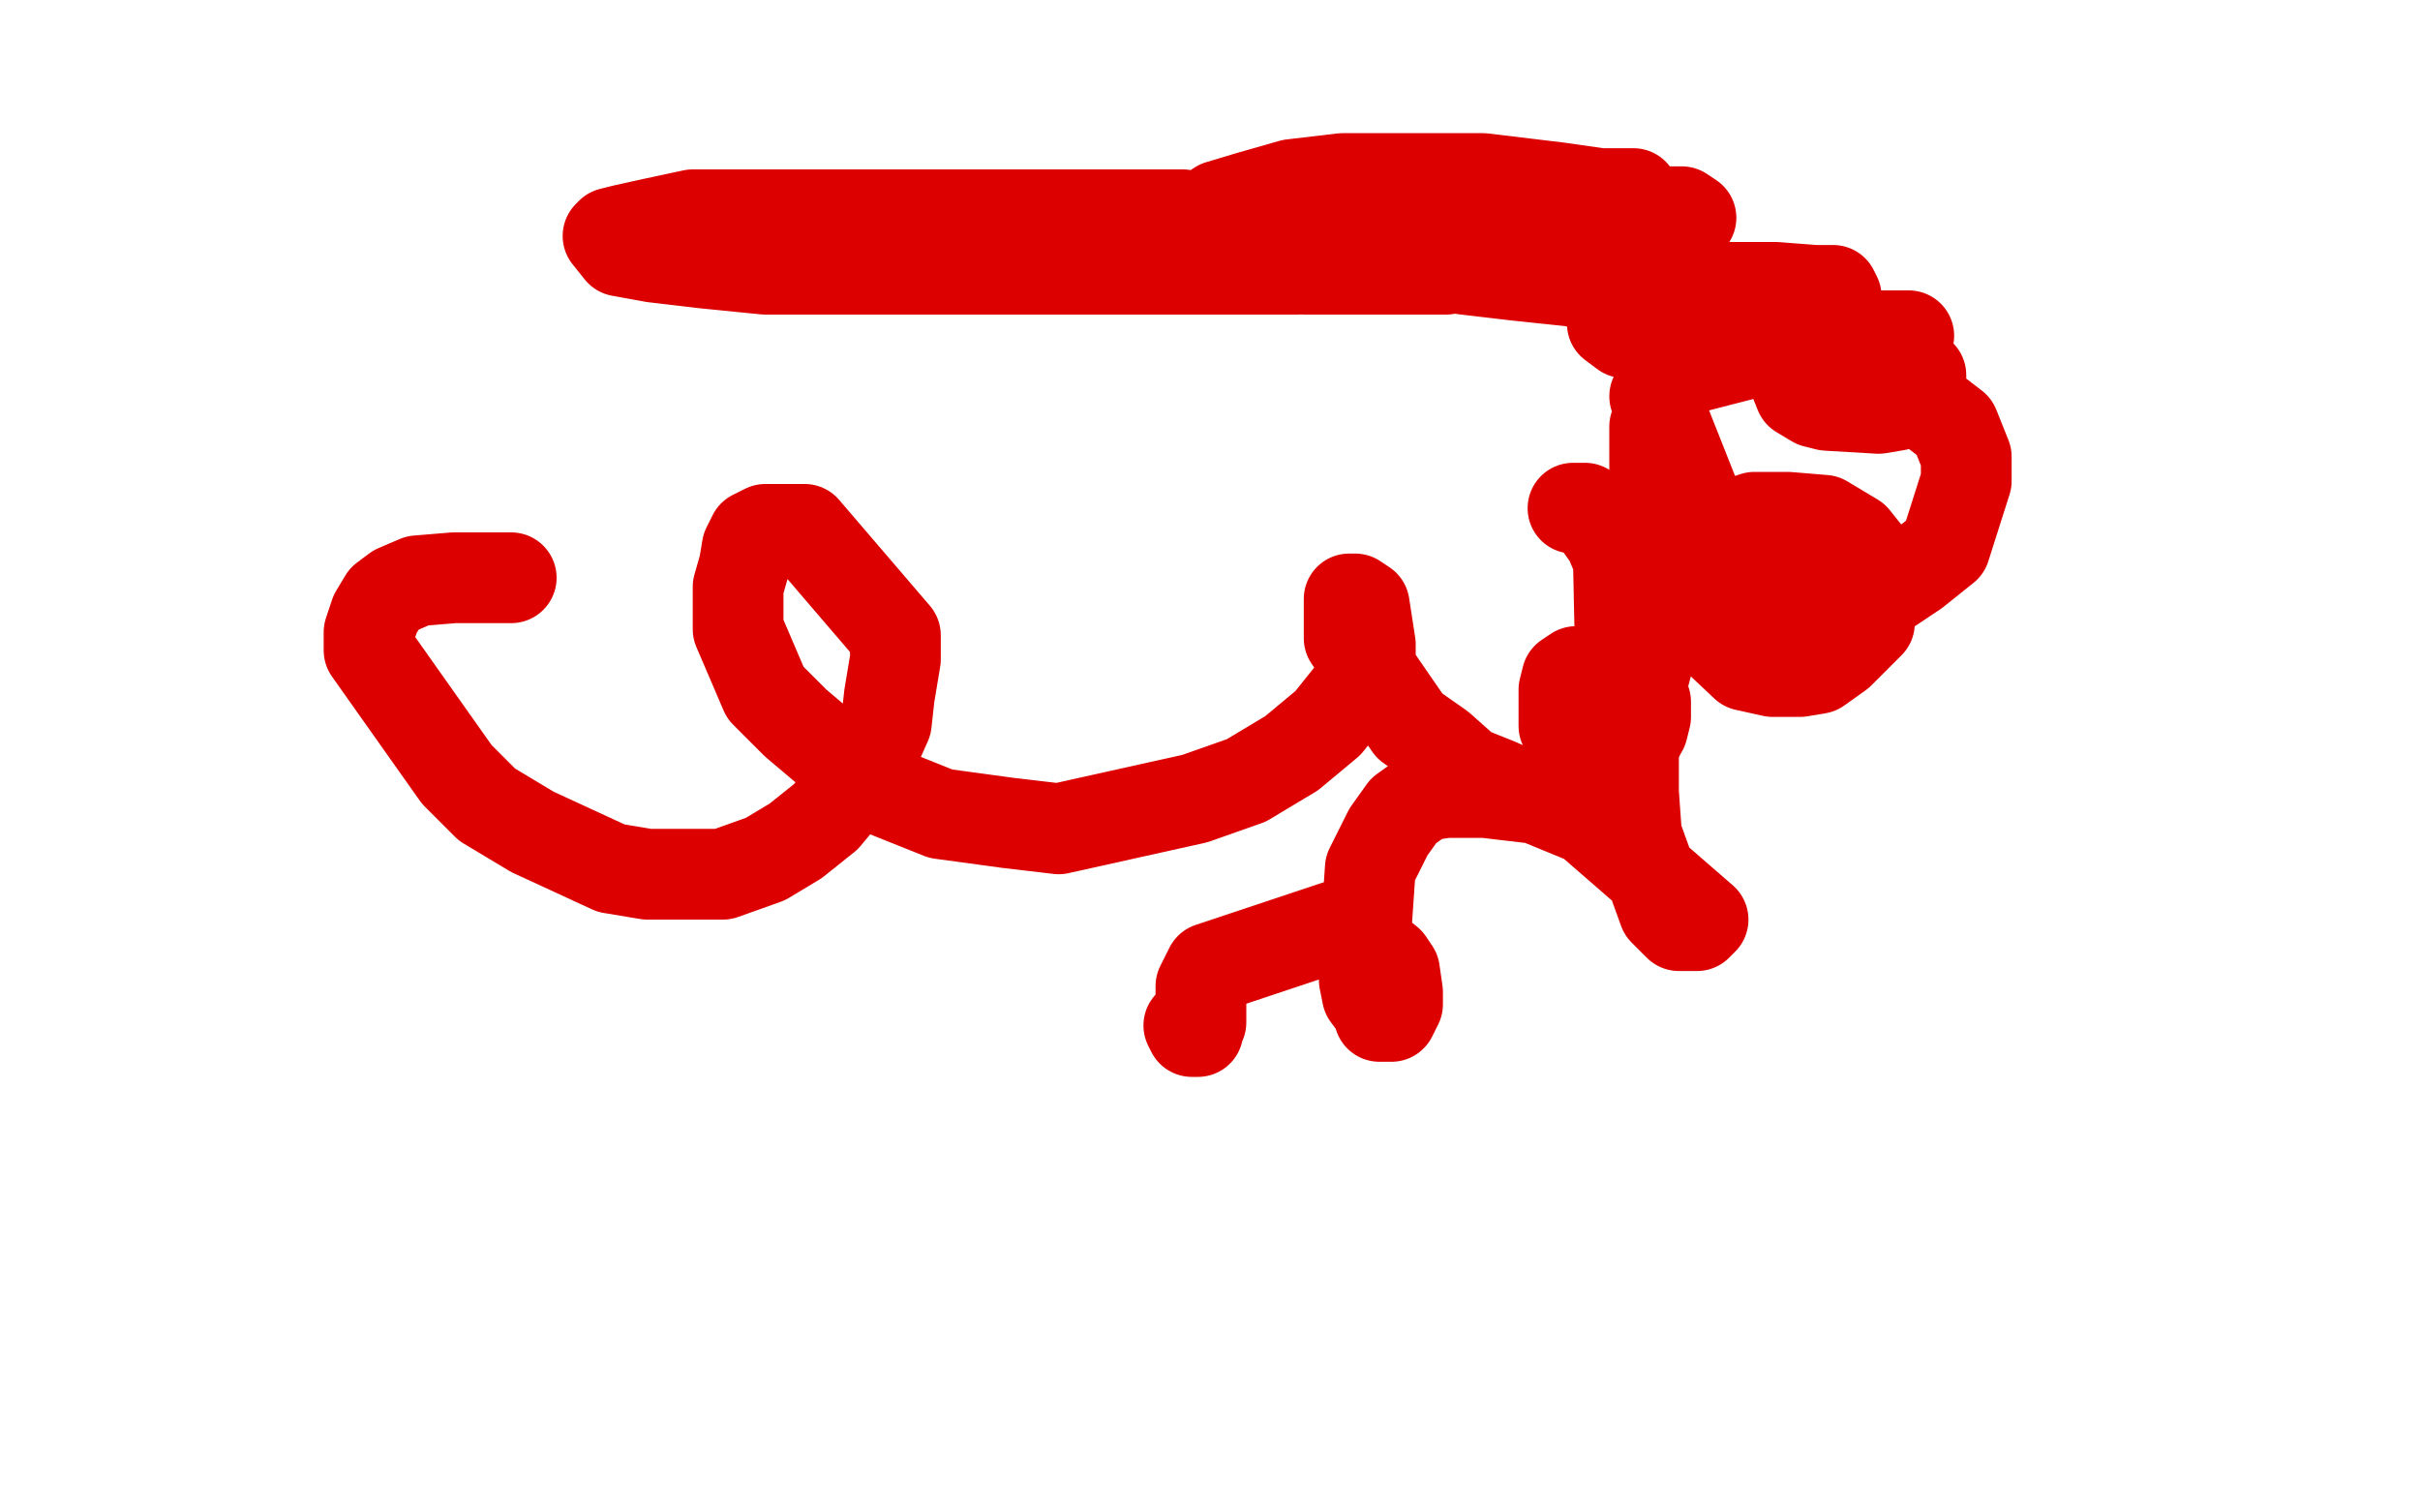 <?xml version="1.0" standalone="no"?>
<!DOCTYPE svg PUBLIC "-//W3C//DTD SVG 1.1//EN"
"http://www.w3.org/Graphics/SVG/1.1/DTD/svg11.dtd">

<svg width="800" height="500" version="1.1" xmlns="http://www.w3.org/2000/svg" xmlns:xlink="http://www.w3.org/1999/xlink" style="stroke-antialiasing: false"><desc>This SVG has been created on https://colorillo.com/</desc><rect x='0' y='0' width='800' height='500' style='fill: rgb(255,255,255); stroke-width:0' /><polyline points="169,191 158,191 158,191 150,191 150,191 138,192 138,192 131,195 131,195 127,198 127,198 124,203 124,203 122,209 122,209 122,215 122,215 151,256 151,256 161,266 161,266 176,275 176,275 202,287 214,289 225,289 239,289 253,284 263,278 273,270 283,258 289,248 293,239 294,230 296,218 296,210 266,175 253,175 249,177 247,181 246,187 244,194 244,200 244,208 253,229 263,239 276,250 291,261 311,269 333,272 350,274 395,264 412,258 427,249 439,239 447,229 453,222 453,213 451,200 448,198 447,198 446,198 446,200 446,205 446,211 466,240 476,247 485,255 495,259 504,263 512,263 519,263 535,253 539,248 543,241 544,237 544,232 521,222 518,224 517,228 517,231 517,235 517,240 520,243 521,245 526,247 528,247 531,245 534,240 536,232 535,185 532,178 527,171 524,168 521,168 520,168" style="fill: none; stroke: #dc0000; stroke-width: 30; stroke-linejoin: round; stroke-linecap: round; stroke-antialiasing: false; stroke-antialias: 0; opacity: 1.0"/>
<polyline points="413,74 405,73 405,73 391,71 391,71 377,71 377,71 360,71 360,71 341,71 341,71 325,71 325,71 303,71 303,71 281,71 281,71 262,71 262,71 243,71 243,71 229,71 229,71 215,74 215,74 206,76 206,76 202,77 201,78 205,83 216,85 233,87 253,89 277,89 301,89 326,89 348,89 399,89 429,89 456,86 484,81 503,77 523,75 537,71 540,64 529,64 515,62 490,59 466,59 444,59 427,61 413,65 403,68 397,72 394,82 397,84 404,87 415,87 431,89 445,89 462,89 478,89 498,86 514,84 531,81 545,77 554,76 559,72 556,70 546,70 529,70 510,70 491,70 480,71 470,75 468,80 468,82 475,86 484,89 501,91 520,93 540,98 592,98 600,98 604,98 607,98 606,96 600,96 587,95 571,95 555,95 543,96 537,97 533,107 537,110 545,112 559,112 576,112 595,112 608,112 620,112 626,111 630,111 631,111 630,111 626,111 618,111 610,111 596,117 594,120 593,123 593,125 595,130 600,133 604,134 621,135 627,134 630,131 635,128 635,127 635,125 635,124 617,118 602,116 586,116 572,116 558,119 551,125 547,131 568,184 577,189 589,193 603,198 615,198 624,195 633,189 643,181 650,159 650,151 646,141 633,131 621,123 604,116 589,114 554,123 551,129 547,141 547,152 547,166 548,177 552,192 560,204 577,220 586,222 595,222 601,221 608,216 613,211 618,206 619,194 619,188 617,183 613,178 603,172 591,171 580,171 574,173 561,187 553,200 546,214 542,229 540,248 540,262 541,276 550,301 555,306 556,306 558,306 560,306 561,306 563,304 525,271 508,264 491,262 478,262 471,263 464,268 459,275 453,287 451,316 451,324 452,329 455,333 456,336 457,336 460,336 462,332 462,328 461,321 459,318 454,314 451,309 442,306 400,320 397,326 397,332 397,338 396,339 396,341 394,341 393,339" style="fill: none; stroke: #dc0000; stroke-width: 30; stroke-linejoin: round; stroke-linecap: round; stroke-antialiasing: false; stroke-antialias: 0; opacity: 1.0"/>
</svg>
